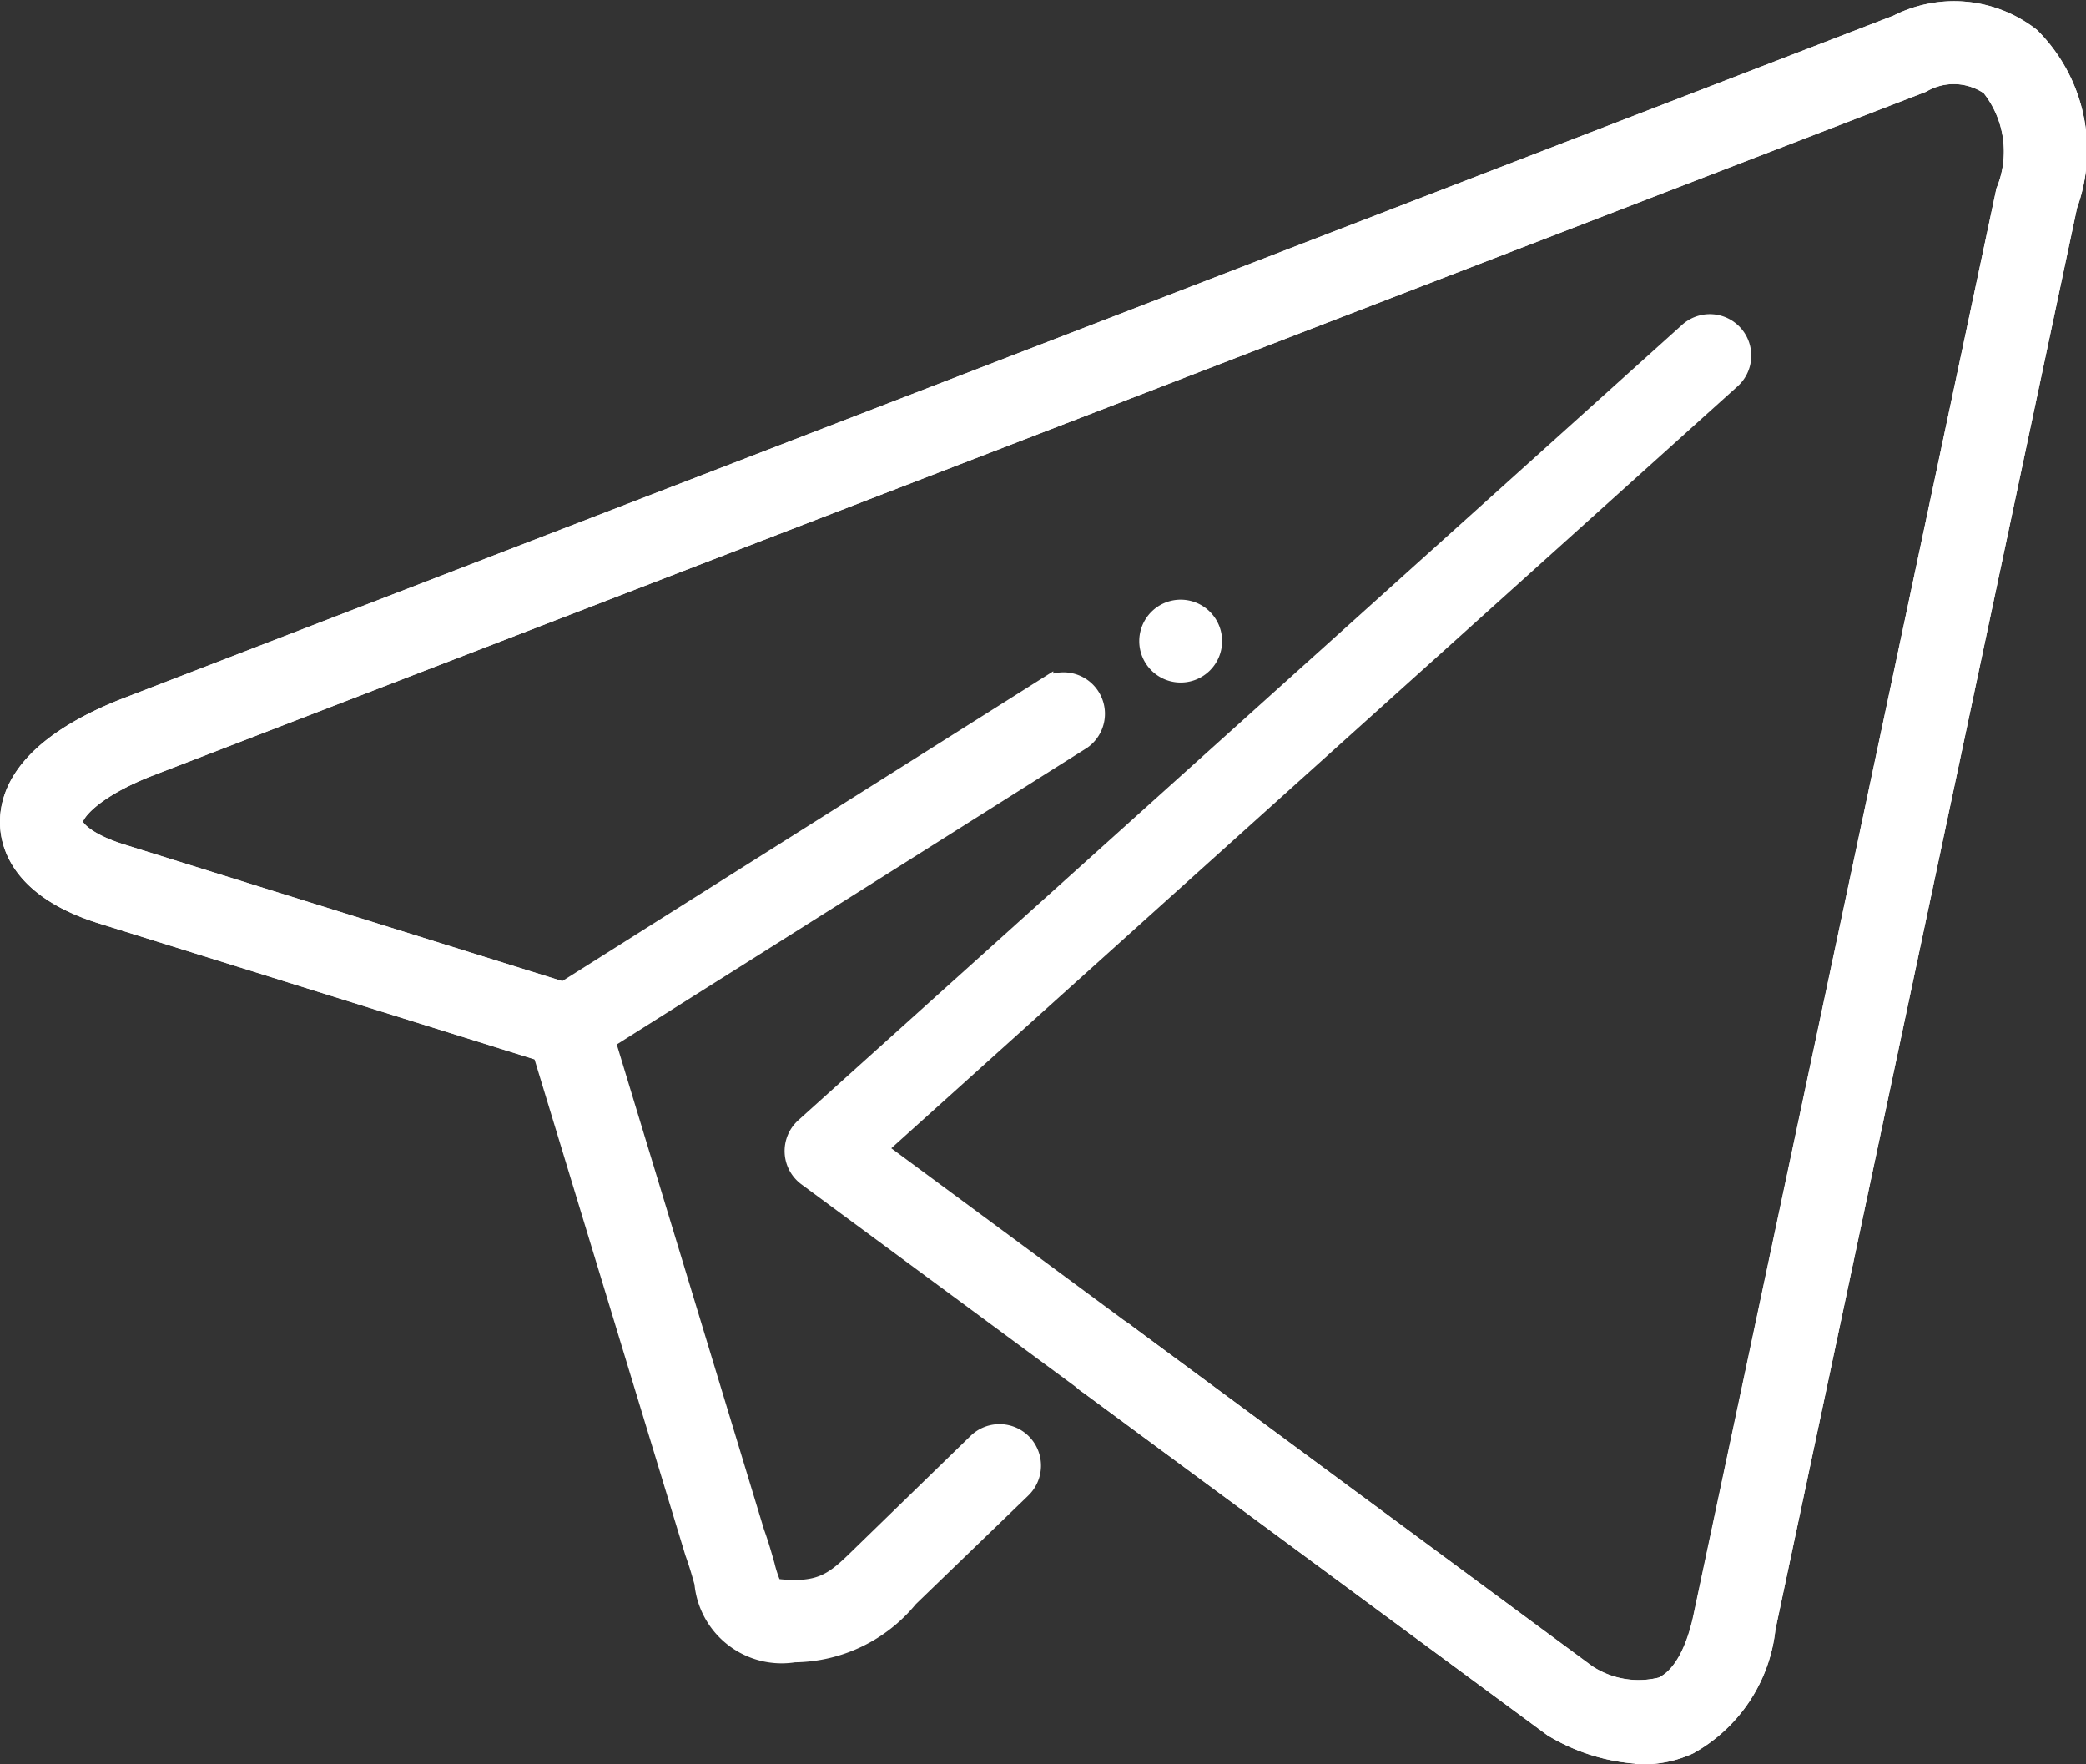 <svg xmlns="http://www.w3.org/2000/svg" width="30.212" height="25.548" viewBox="0 0 30.212 25.548">
  <rect x="0" y="0" width="30.212" height="25.548" fill="#333333" stroke="none"/>
  <g id="telegram" transform="translate(-0.9 -4.715)">
    <g id="Group_88857" data-name="Group 88857">
      <path id="Path_112916" data-name="Path 112916" d="M24.687,30.163a2.772,2.772,0,0,1-1.32-.4l-10.8-7.976a.5.5,0,0,1-.038-.774L25.322,9.5a.5.5,0,1,1,.669.743L13.651,21.352,23.9,28.928a1.324,1.324,0,0,0,1.055.178c.332-.152.5-.637.576-1.017L29.911,7.472A1.47,1.47,0,0,0,29.7,5.991a.881.881,0,0,0-.947-.038L3.033,15.871c-.789.317-1.037.643-1.033.751,0,.071.173.267.68.422l6.375,1.99,7-4.416a.5.5,0,0,1,.533.845L9.393,20a.5.5,0,0,1-.416.055L2.385,18c-1.17-.358-1.37-.99-1.384-1.335-.02-.473.253-1.157,1.667-1.723L28.363,5.033a1.842,1.842,0,0,1,1.974.191A2.358,2.358,0,0,1,30.886,7.7L26.515,28.3a2.238,2.238,0,0,1-1.137,1.719,1.631,1.631,0,0,1-.691.148Z" fill="#fff" stroke="#fff" stroke-width="0.2"/>
    </g>
    <path id="Path_112917" data-name="Path 112917" d="M24.687,30.163a2.772,2.772,0,0,1-1.32-.4l-6.72-4.959a.5.5,0,1,1,.594-.8l6.664,4.923a1.324,1.324,0,0,0,1.055.178c.332-.152.5-.637.576-1.017L29.911,7.472A1.47,1.47,0,0,0,29.7,5.991a.881.881,0,0,0-.947-.038L3.033,15.871c-.789.317-1.037.643-1.033.751,0,.071.173.267.68.422L9.274,19.1a.5.5,0,0,1,.33.332L11.871,26.9c.061.167.108.333.149.477a1.783,1.783,0,0,0,.1.3,2.132,2.132,0,0,0,.289.02c.447,0,.617-.167.957-.5l1.66-1.614a.5.5,0,0,1,.7.717L14.09,27.88a2.2,2.2,0,0,1-1.682.809,1.169,1.169,0,0,1-1.351-1.046c-.035-.124-.075-.267-.135-.432l-2.2-7.233L2.385,18c-1.17-.358-1.37-.99-1.384-1.335-.02-.473.253-1.157,1.667-1.723L28.363,5.033a1.842,1.842,0,0,1,1.974.191A2.358,2.358,0,0,1,30.886,7.7L26.515,28.3a2.238,2.238,0,0,1-1.137,1.719,1.631,1.631,0,0,1-.691.148Z" fill="#fff" stroke="#fff" stroke-width="0.2"/>
    <g id="Group_88863" data-name="Group 88863">
      <g id="Group_88862" data-name="Group 88862">
        <g id="Group_88861" data-name="Group 88861">
          <g id="Group_88860" data-name="Group 88860">
            <g id="Group_88859" data-name="Group 88859">
              <g id="Group_88858" data-name="Group 88858">
                <path id="Path_112918" data-name="Path 112918" d="M18.5,14a.5.5,0,1,1-.5-.5A.5.5,0,0,1,18.5,14Z" fill="#fff" stroke="#fff" stroke-width="0.2"/>
              </g>
            </g>
          </g>
        </g>
      </g>
    </g>
  </g>
</svg>
